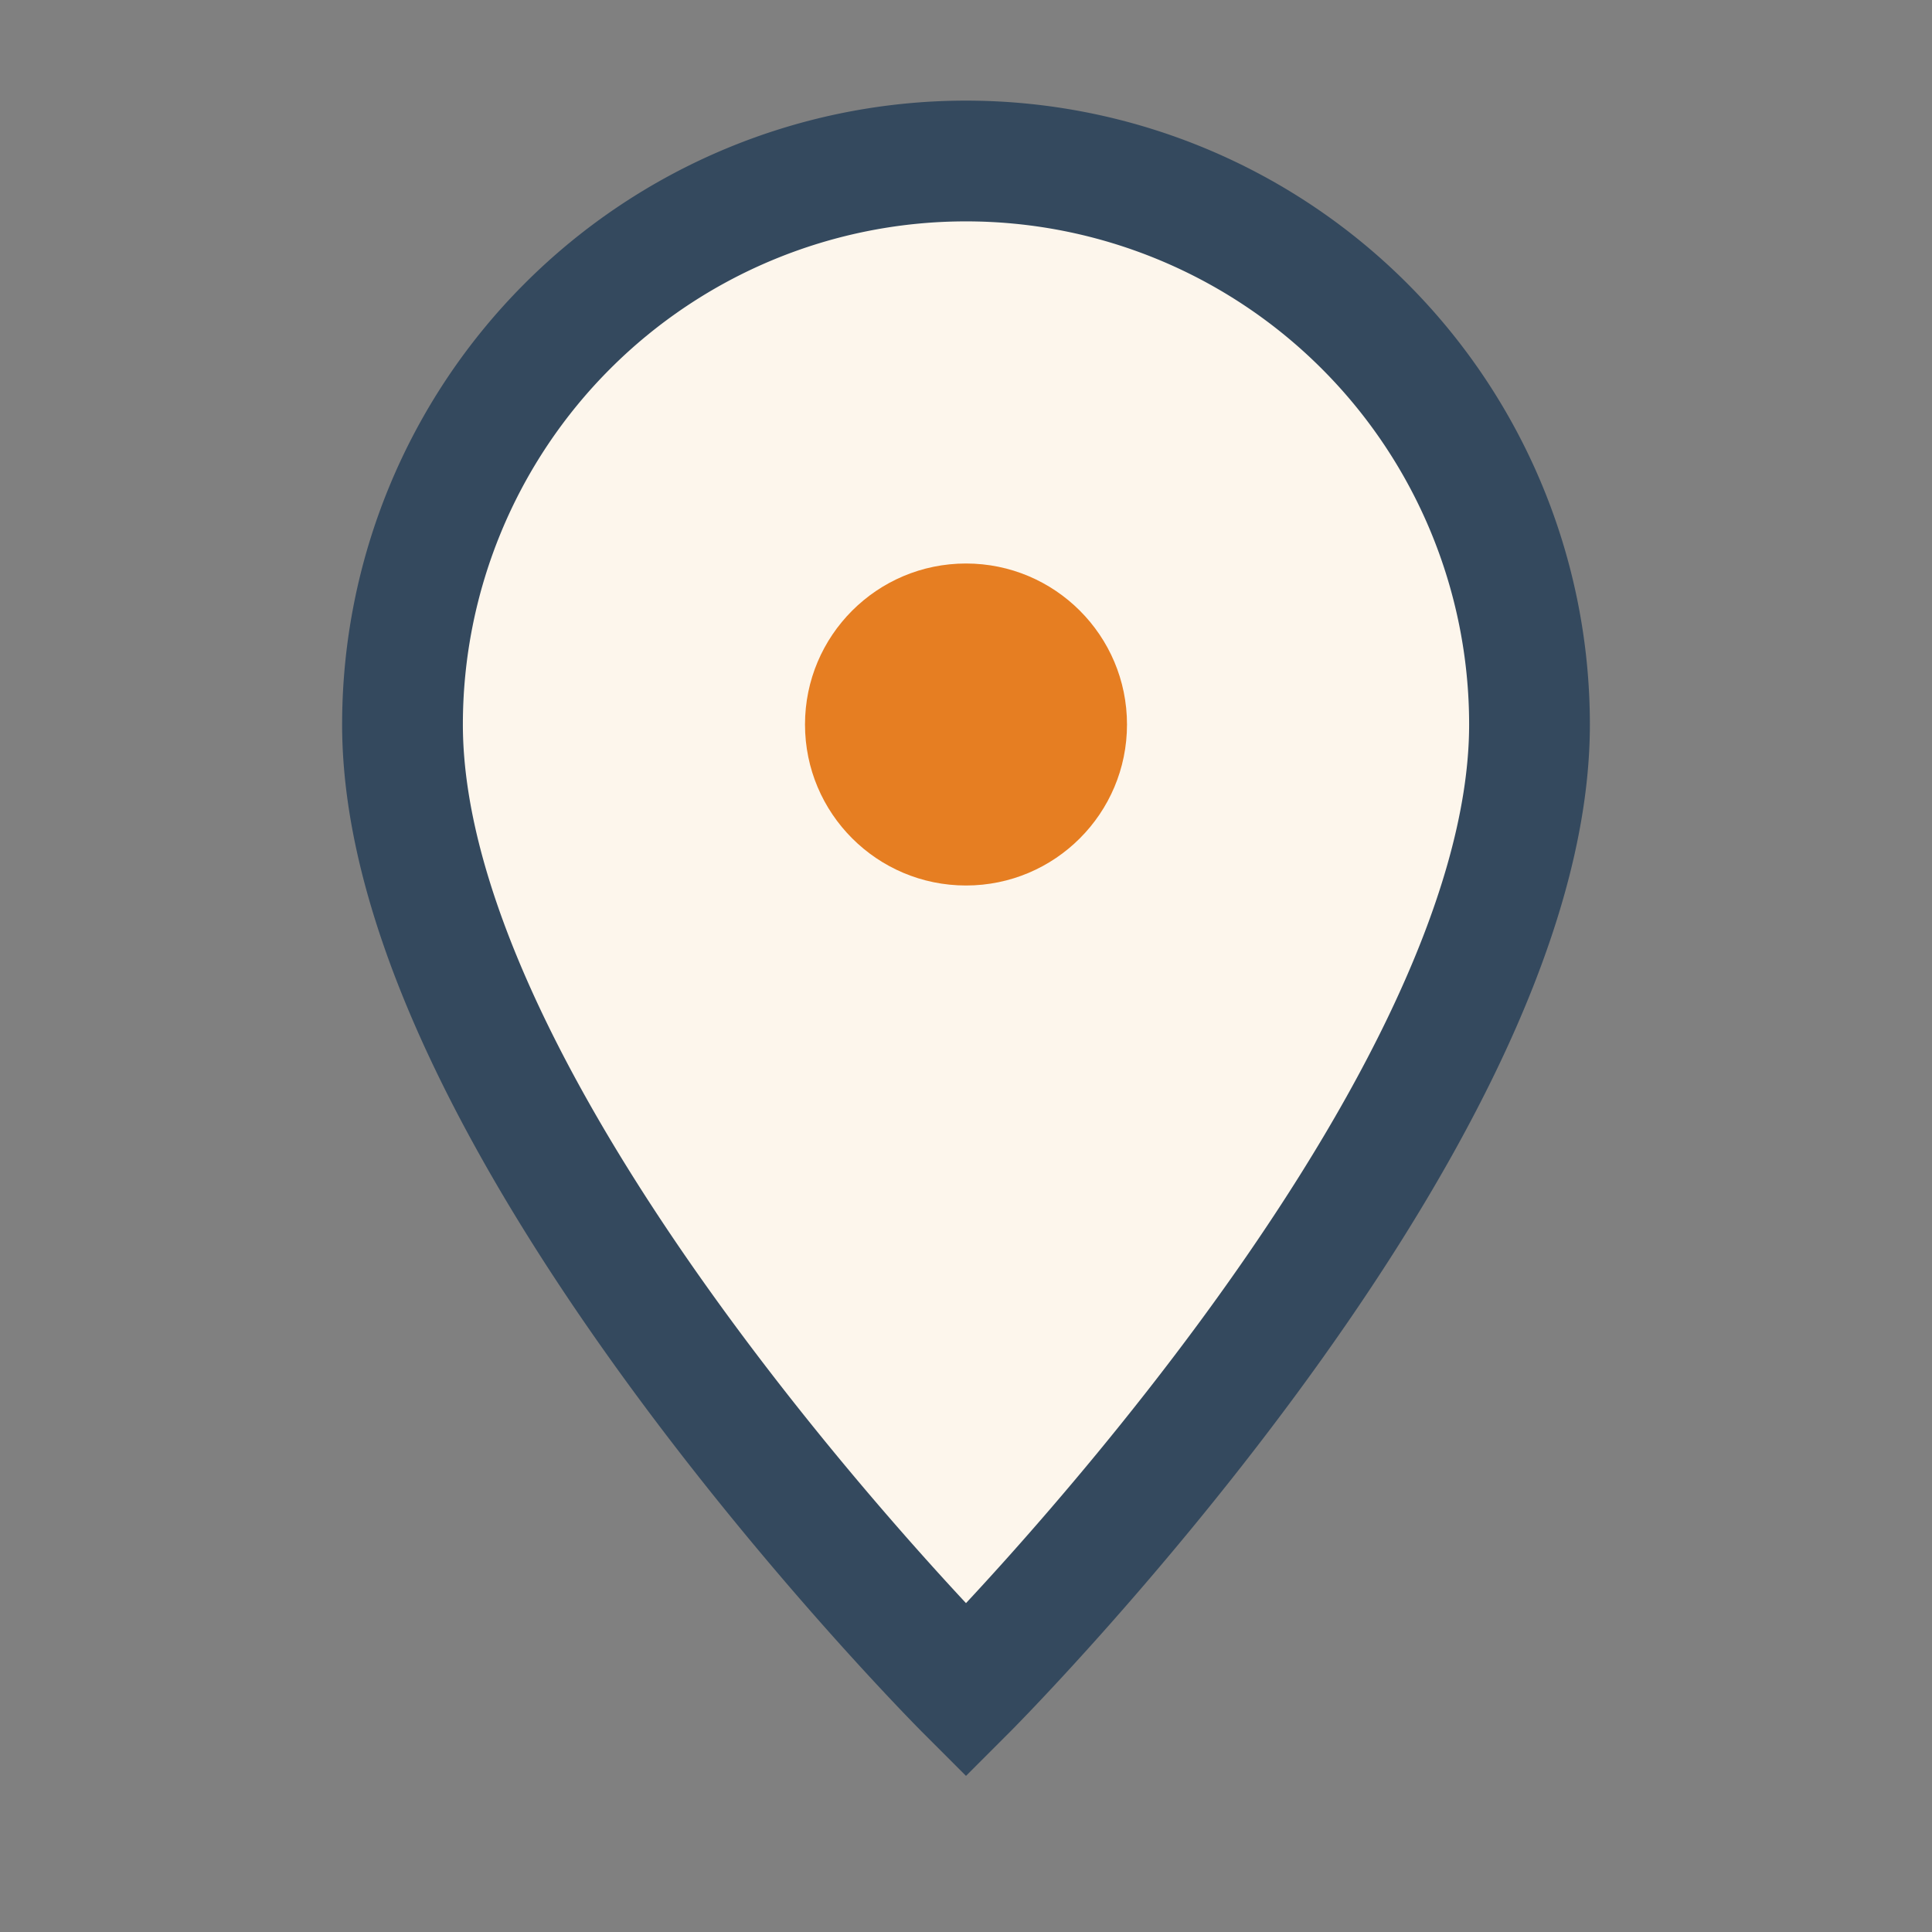 <?xml version="1.0" encoding="UTF-8"?>
<svg xmlns="http://www.w3.org/2000/svg" width="24" height="24" viewBox="0 0 24 24"><rect x="0" y="0" width="24" height="24" fill="#808080" stroke="none"/><path d="M12 21s-7-7-7-12a7 7 0 0 1 14 0c0 5-7 12-7 12z" fill="#FDF6EC" stroke="#34495E" stroke-width="1.5"/><circle cx="12" cy="9" r="2" fill="#E67E22"/></svg>